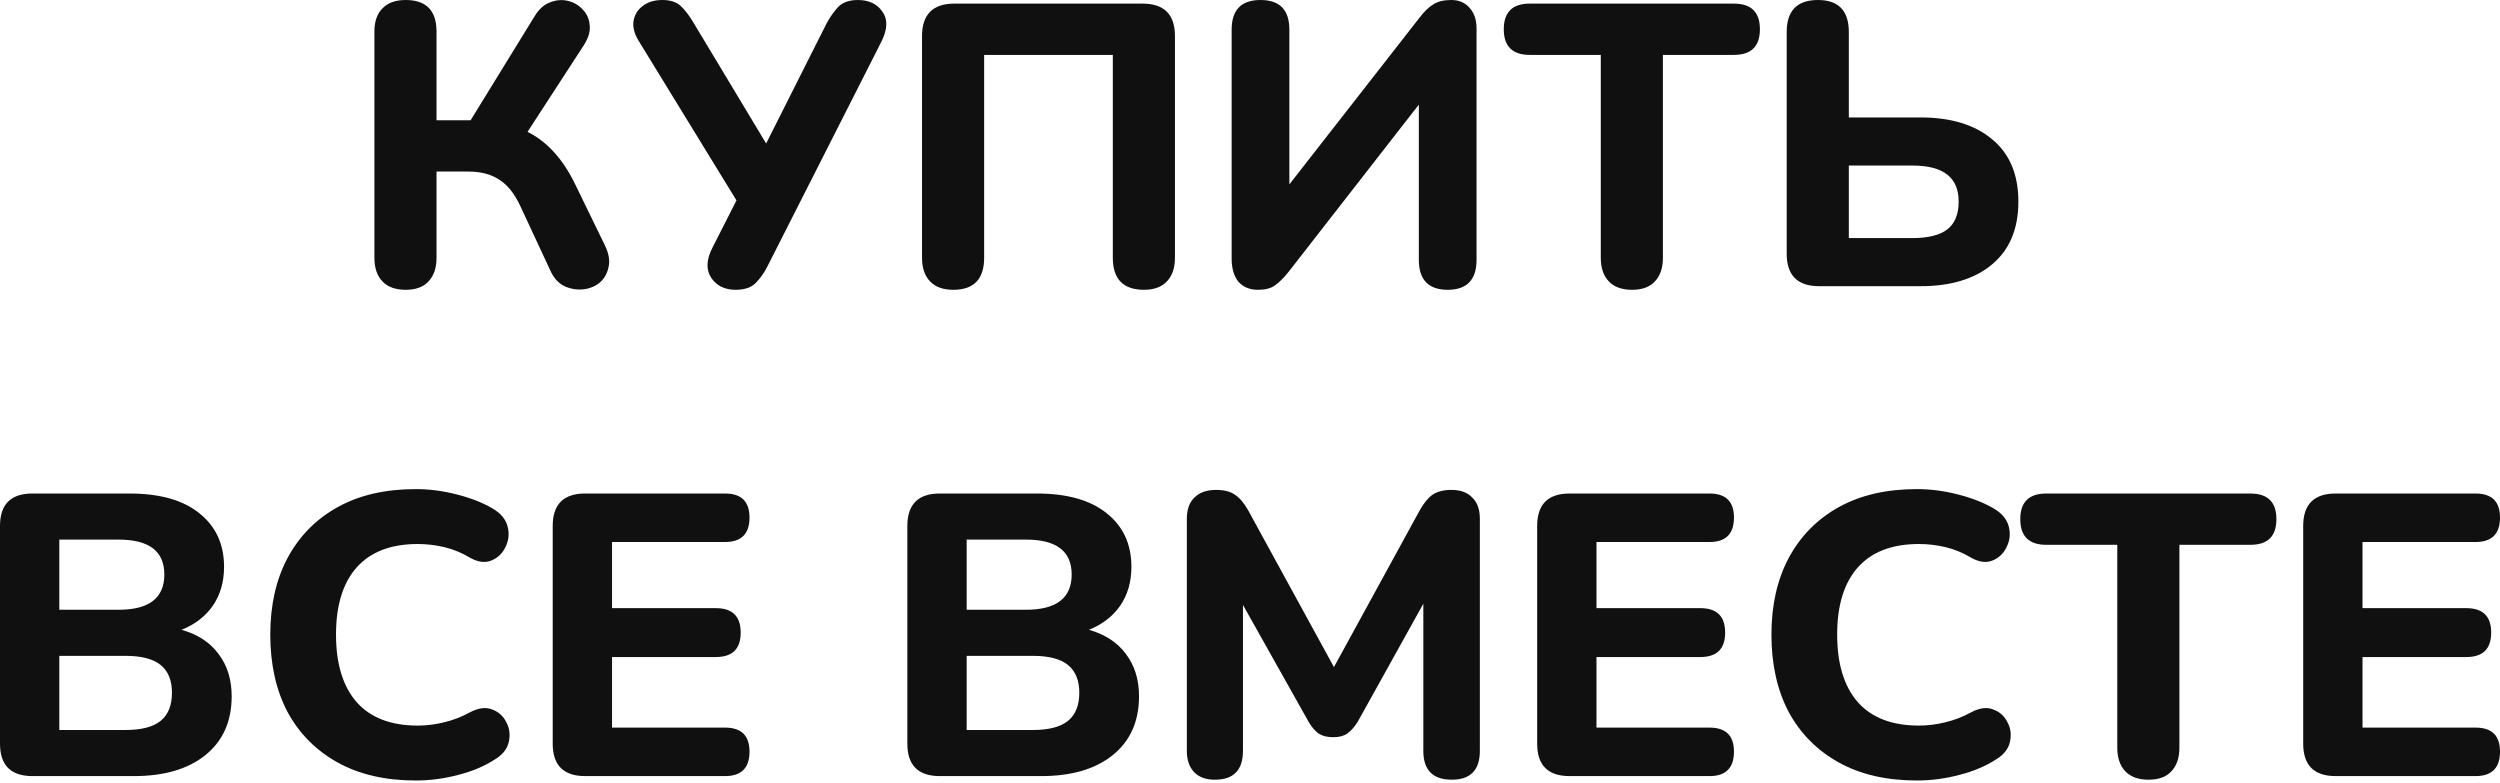 <?xml version="1.0" encoding="UTF-8"?> <svg xmlns="http://www.w3.org/2000/svg" width="450" height="141" viewBox="0 0 450 141" fill="none"> <path d="M73.021 52.164C71.193 52.164 69.798 51.659 68.836 50.649C67.874 49.639 67.393 48.22 67.393 46.392V5.7C67.393 3.872 67.874 2.477 68.836 1.515C69.798 0.505 71.193 0 73.021 0C76.724 0 78.576 1.9 78.576 5.7V21.645H84.709L96.253 2.886C97.022 1.635 97.936 0.818 98.994 0.433C100.053 2.86695e-06 101.111 -0.096 102.169 0.144C103.227 0.385 104.117 0.89 104.839 1.659C105.608 2.429 106.041 3.367 106.137 4.473C106.281 5.58 105.945 6.782 105.127 8.081L94.954 23.737C98.465 25.469 101.327 28.619 103.54 33.189L108.879 44.155C109.6 45.646 109.817 46.969 109.528 48.123C109.288 49.278 108.735 50.216 107.869 50.937C107.003 51.611 105.993 51.995 104.839 52.092C103.684 52.188 102.554 51.971 101.447 51.442C100.389 50.865 99.572 49.903 98.994 48.556L93.655 37.085C92.597 34.824 91.323 33.237 89.832 32.323C88.388 31.361 86.537 30.88 84.276 30.88H78.576V46.392C78.576 48.22 78.095 49.639 77.133 50.649C76.219 51.659 74.849 52.164 73.021 52.164Z" fill="#101011"></path> <path d="M132.422 52.164C130.45 52.164 128.983 51.442 128.021 49.999C127.059 48.556 127.131 46.753 128.237 44.588L132.566 36.075L114.962 7.359C114.192 6.109 113.88 4.93 114.024 3.824C114.216 2.67 114.77 1.756 115.683 1.082C116.597 0.361 117.776 0 119.219 0C120.662 0 121.768 0.361 122.538 1.082C123.307 1.804 124.077 2.814 124.846 4.112L137.905 25.829L148.8 4.185C149.377 3.126 150.05 2.164 150.82 1.299C151.638 0.433 152.84 0 154.427 0C156.4 0 157.867 0.697 158.829 2.092C159.839 3.487 159.766 5.315 158.612 7.576L138.122 47.979C137.593 49.037 136.919 49.999 136.102 50.865C135.284 51.731 134.057 52.164 132.422 52.164Z" fill="#101011"></path> <path d="M171.592 52.164C169.764 52.164 168.369 51.659 167.407 50.649C166.445 49.639 165.964 48.22 165.964 46.392V6.493C165.964 2.597 167.912 0.649 171.808 0.649H205.646C209.542 0.649 211.49 2.597 211.49 6.493V46.392C211.49 48.22 211.009 49.639 210.047 50.649C209.085 51.659 207.714 52.164 205.935 52.164C202.183 52.164 200.307 50.24 200.307 46.392V9.884H177.147V46.392C177.147 50.24 175.295 52.164 171.592 52.164Z" fill="#101011"></path> <path d="M226.458 52.164C224.967 52.164 223.789 51.683 222.923 50.721C222.105 49.711 221.696 48.316 221.696 46.536V5.339C221.696 1.78 223.428 0 226.891 0C230.354 0 232.086 1.78 232.086 5.339V33.189L255.462 3.247C256.328 2.092 257.17 1.275 257.987 0.794C258.805 0.265 259.887 0 261.234 0C262.629 0 263.735 0.481 264.553 1.443C265.371 2.357 265.779 3.583 265.779 5.123V46.753C265.779 50.36 264.048 52.164 260.585 52.164C257.122 52.164 255.39 50.36 255.39 46.753V18.831L232.014 48.845C231.1 49.999 230.258 50.841 229.488 51.37C228.767 51.899 227.757 52.164 226.458 52.164Z" fill="#101011"></path> <path d="M293.768 52.164C291.94 52.164 290.545 51.659 289.584 50.649C288.622 49.639 288.141 48.22 288.141 46.392V9.884H275.37C272.244 9.884 270.68 8.345 270.68 5.267C270.68 2.189 272.244 0.649 275.37 0.649H312.094C315.22 0.649 316.784 2.189 316.784 5.267C316.784 8.345 315.22 9.884 312.094 9.884H299.324V46.392C299.324 48.22 298.843 49.639 297.881 50.649C296.967 51.659 295.596 52.164 293.768 52.164Z" fill="#101011"></path> <path d="M327.45 51.514C323.554 51.514 321.606 49.566 321.606 45.67V5.772C321.606 1.924 323.482 0 327.233 0C330.937 0 332.789 1.924 332.789 5.772V21.14H345.704C351.139 21.14 355.42 22.438 358.546 25.036C361.721 27.633 363.308 31.385 363.308 36.291C363.308 41.197 361.721 44.973 358.546 47.618C355.42 50.216 351.139 51.514 345.704 51.514H327.45ZM332.789 42.856H344.189C347.074 42.856 349.191 42.327 350.538 41.269C351.884 40.211 352.558 38.552 352.558 36.291C352.558 34.127 351.884 32.515 350.538 31.457C349.191 30.351 347.074 29.798 344.189 29.798H332.789V42.856Z" fill="#101011"></path> <path d="M5.844 139.697C1.948 139.697 0 137.749 0 133.853V94.676C0 90.78 1.948 88.832 5.844 88.832H23.304C28.739 88.832 32.924 90.01 35.858 92.367C38.84 94.724 40.331 97.946 40.331 102.035C40.331 104.728 39.658 107.061 38.311 109.033C36.964 110.957 35.089 112.4 32.684 113.362C35.569 114.18 37.782 115.623 39.321 117.691C40.908 119.759 41.702 122.309 41.702 125.339C41.702 129.86 40.115 133.396 36.94 135.945C33.814 138.446 29.533 139.697 24.098 139.697H5.844ZM10.678 109.755H21.356C26.839 109.755 29.581 107.638 29.581 103.406C29.581 99.221 26.839 97.129 21.356 97.129H10.678V109.755ZM10.678 131.399H22.583C25.469 131.399 27.585 130.846 28.932 129.74C30.279 128.634 30.952 126.95 30.952 124.69C30.952 122.477 30.279 120.818 28.932 119.711C27.585 118.605 25.469 118.052 22.583 118.052H10.678V131.399Z" fill="#101011"></path> <path d="M74.841 140.49C69.358 140.49 64.668 139.408 60.772 137.244C56.876 135.079 53.87 132.049 51.753 128.153C49.685 124.209 48.651 119.567 48.651 114.228C48.651 108.937 49.685 104.344 51.753 100.448C53.87 96.503 56.876 93.449 60.772 91.285C64.668 89.12 69.358 88.038 74.841 88.038C77.246 88.038 79.675 88.35 82.128 88.976C84.629 89.601 86.794 90.443 88.622 91.501C90.113 92.367 91.027 93.449 91.363 94.748C91.7 96.046 91.58 97.273 91.002 98.427C90.473 99.582 89.632 100.399 88.477 100.88C87.323 101.361 86.024 101.193 84.581 100.375C83.138 99.51 81.623 98.884 80.036 98.499C78.449 98.115 76.837 97.922 75.202 97.922C70.344 97.922 66.664 99.341 64.163 102.179C61.71 104.969 60.483 108.985 60.483 114.228C60.483 119.471 61.71 123.511 64.163 126.349C66.664 129.187 70.344 130.606 75.202 130.606C76.741 130.606 78.304 130.413 79.892 130.029C81.527 129.644 83.09 129.043 84.581 128.225C86.12 127.407 87.467 127.239 88.622 127.72C89.776 128.153 90.618 128.922 91.147 130.029C91.724 131.087 91.868 132.265 91.58 133.564C91.291 134.815 90.473 135.849 89.127 136.666C87.299 137.869 85.086 138.807 82.489 139.48C79.94 140.154 77.39 140.49 74.841 140.49Z" fill="#101011"></path> <path d="M105.331 139.697C101.435 139.697 99.487 137.749 99.487 133.853V94.676C99.487 90.78 101.435 88.832 105.331 88.832H130.511C133.445 88.832 134.912 90.275 134.912 93.16C134.912 96.094 133.445 97.562 130.511 97.562H110.165V109.466H128.851C131.834 109.466 133.325 110.933 133.325 113.867C133.325 116.801 131.834 118.268 128.851 118.268H110.165V130.967H130.511C133.445 130.967 134.912 132.41 134.912 135.296C134.912 138.23 133.445 139.697 130.511 139.697H105.331Z" fill="#101011"></path> <path d="M169.166 139.697C165.27 139.697 163.322 137.749 163.322 133.853V94.676C163.322 90.78 165.27 88.832 169.166 88.832H186.626C192.061 88.832 196.246 90.01 199.18 92.367C202.162 94.724 203.653 97.946 203.653 102.035C203.653 104.728 202.98 107.061 201.633 109.033C200.286 110.957 198.41 112.4 196.005 113.362C198.891 114.18 201.104 115.623 202.643 117.691C204.23 119.759 205.024 122.309 205.024 125.339C205.024 129.86 203.437 133.396 200.262 135.945C197.136 138.446 192.855 139.697 187.42 139.697H169.166ZM174 109.755H184.678C190.161 109.755 192.903 107.638 192.903 103.406C192.903 99.221 190.161 97.129 184.678 97.129H174V109.755ZM174 131.399H185.904C188.79 131.399 190.907 130.846 192.254 129.74C193.6 128.634 194.274 126.95 194.274 124.69C194.274 122.477 193.6 120.818 192.254 119.711C190.907 118.605 188.79 118.052 185.904 118.052H174V131.399Z" fill="#101011"></path> <path d="M218.683 140.346C217.047 140.346 215.797 139.889 214.931 138.975C214.065 138.061 213.632 136.787 213.632 135.151V93.377C213.632 91.693 214.089 90.419 215.003 89.553C215.917 88.639 217.216 88.182 218.899 88.182C220.342 88.182 221.472 88.471 222.29 89.048C223.156 89.625 223.95 90.563 224.671 91.862L240.111 120.072L255.551 91.862C256.272 90.563 257.042 89.625 257.86 89.048C258.725 88.471 259.856 88.182 261.251 88.182C262.886 88.182 264.137 88.639 265.002 89.553C265.916 90.419 266.373 91.693 266.373 93.377V135.151C266.373 138.614 264.69 140.346 261.323 140.346C257.908 140.346 256.2 138.614 256.2 135.151V108.673L244.368 129.956C243.791 130.87 243.165 131.568 242.492 132.049C241.867 132.482 241.025 132.698 239.967 132.698C238.908 132.698 238.043 132.482 237.369 132.049C236.696 131.568 236.095 130.87 235.566 129.956L223.733 108.889V135.151C223.733 138.614 222.05 140.346 218.683 140.346Z" fill="#101011"></path> <path d="M282.533 139.697C278.637 139.697 276.689 137.749 276.689 133.853V94.676C276.689 90.78 278.637 88.832 282.533 88.832H307.713C310.647 88.832 312.114 90.275 312.114 93.16C312.114 96.094 310.647 97.562 307.713 97.562H287.367V109.466H306.054C309.036 109.466 310.527 110.933 310.527 113.867C310.527 116.801 309.036 118.268 306.054 118.268H287.367V130.967H307.713C310.647 130.967 312.114 132.41 312.114 135.296C312.114 138.23 310.647 139.697 307.713 139.697H282.533Z" fill="#101011"></path> <path d="M345.048 140.49C339.564 140.49 334.875 139.408 330.979 137.244C327.083 135.079 324.076 132.049 321.96 128.153C319.892 124.209 318.858 119.567 318.858 114.228C318.858 108.937 319.892 104.344 321.96 100.448C324.076 96.503 327.083 93.449 330.979 91.285C334.875 89.12 339.564 88.038 345.048 88.038C347.453 88.038 349.882 88.35 352.335 88.976C354.836 89.601 357 90.443 358.828 91.501C360.319 92.367 361.233 93.449 361.57 94.748C361.907 96.046 361.786 97.273 361.209 98.427C360.68 99.582 359.838 100.399 358.684 100.88C357.53 101.361 356.231 101.193 354.788 100.375C353.345 99.51 351.83 98.884 350.243 98.499C348.655 98.115 347.044 97.922 345.409 97.922C340.551 97.922 336.871 99.341 334.37 102.179C331.917 104.969 330.69 108.985 330.69 114.228C330.69 119.471 331.917 123.511 334.37 126.349C336.871 129.187 340.551 130.606 345.409 130.606C346.948 130.606 348.511 130.413 350.098 130.029C351.734 129.644 353.297 129.043 354.788 128.225C356.327 127.407 357.674 127.239 358.828 127.72C359.983 128.153 360.824 128.922 361.353 130.029C361.931 131.087 362.075 132.265 361.786 133.564C361.498 134.815 360.68 135.849 359.333 136.666C357.506 137.869 355.293 138.807 352.696 139.48C350.146 140.154 347.597 140.49 345.048 140.49Z" fill="#101011"></path> <path d="M386.738 140.346C384.91 140.346 383.515 139.841 382.553 138.831C381.591 137.821 381.11 136.402 381.11 134.574V98.067H368.34C365.213 98.067 363.65 96.527 363.65 93.449C363.65 90.371 365.213 88.832 368.34 88.832H405.063C408.19 88.832 409.753 90.371 409.753 93.449C409.753 96.527 408.19 98.067 405.063 98.067H392.293V134.574C392.293 136.402 391.812 137.821 390.85 138.831C389.936 139.841 388.565 140.346 386.738 140.346Z" fill="#101011"></path> <path d="M420.419 139.697C416.523 139.697 414.575 137.749 414.575 133.853V94.676C414.575 90.78 416.523 88.832 420.419 88.832H445.599C448.533 88.832 450 90.275 450 93.16C450 96.094 448.533 97.562 445.599 97.562H425.253V109.466H443.94C446.922 109.466 448.413 110.933 448.413 113.867C448.413 116.801 446.922 118.268 443.94 118.268H425.253V130.967H445.599C448.533 130.967 450 132.41 450 135.296C450 138.23 448.533 139.697 445.599 139.697H420.419Z" fill="#101011"></path> </svg> 